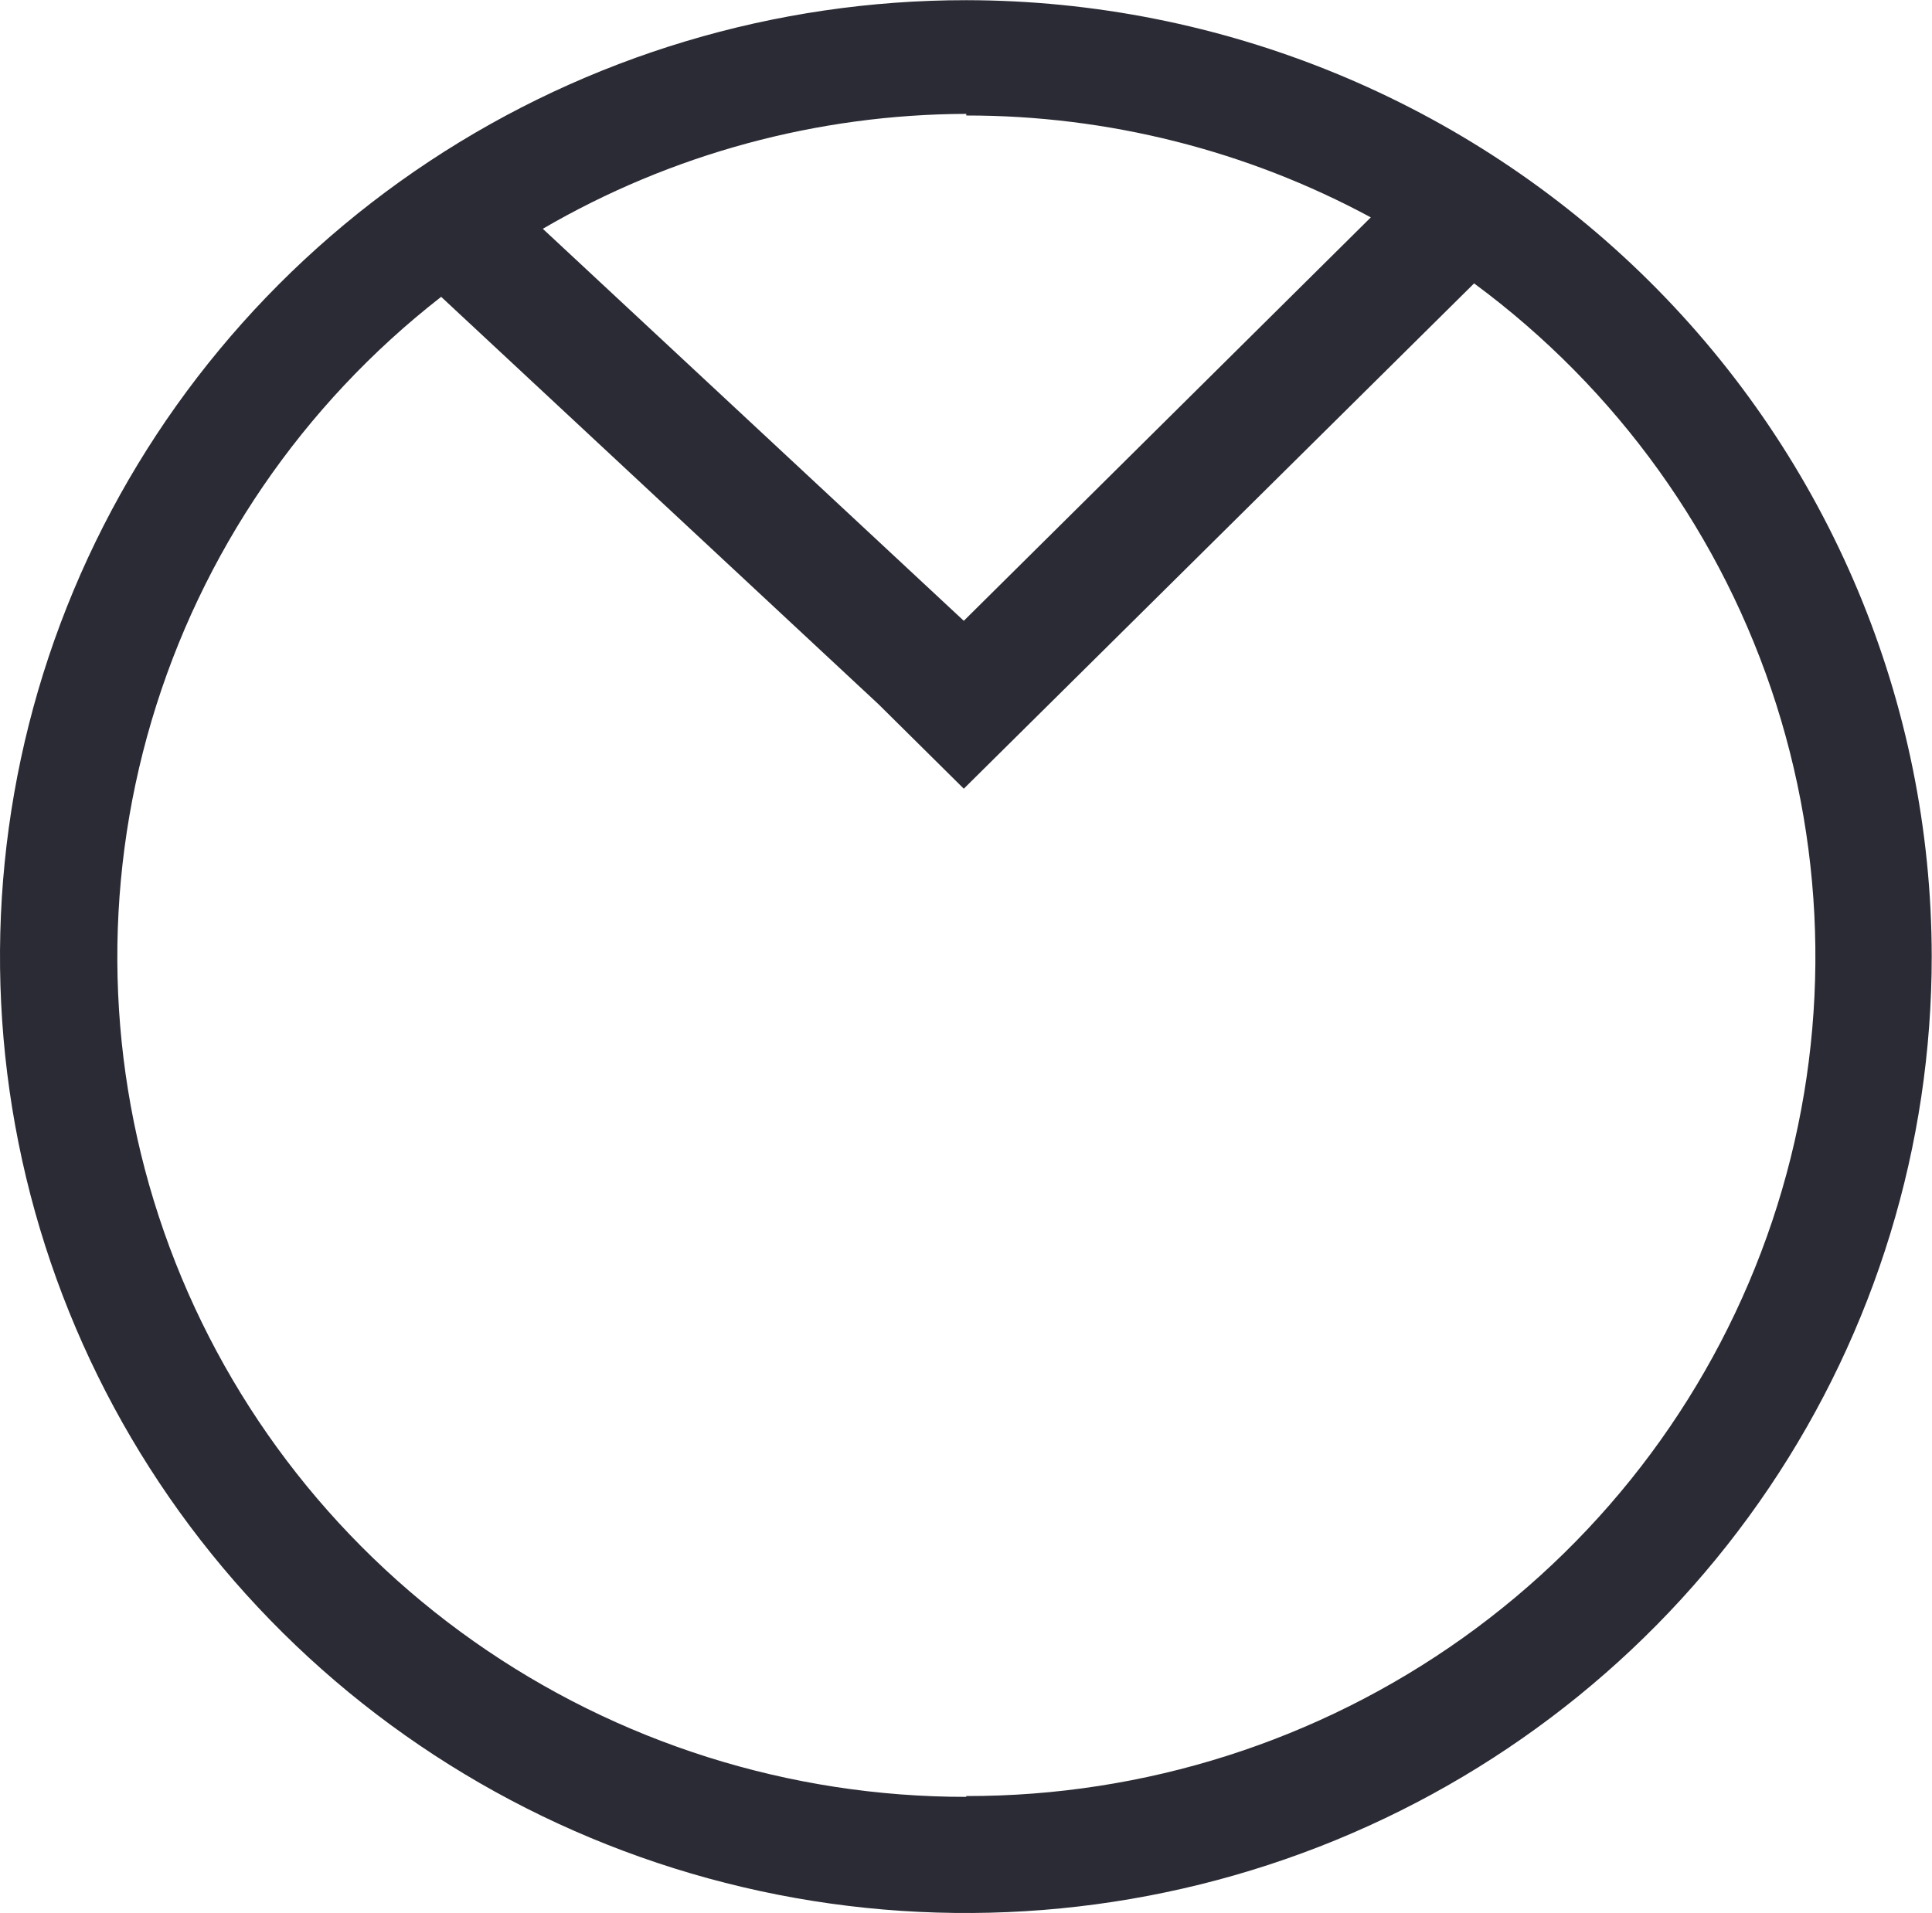 <svg xmlns="http://www.w3.org/2000/svg" fill="none" viewBox="0 0 3366 3334"><path fill="#2B2B35" d="M1683.48.305c-332.88-.14-658.33 97.508-935.164 280.592-276.838 183.085-492.633 443.38-620.086 747.953C.777 1333.43-32.607 1668.61 32.3 1991.98c64.906 323.38 225.188 620.42 460.569 853.55 235.382 233.14 535.291 391.89 861.781 456.17 326.49 64.29 664.89 31.23 972.4-95.01 307.52-126.24 570.32-339.97 755.17-614.17 184.85-274.19 283.44-596.53 283.3-926.23-.57-441.67-177.97-865.097-493.29-1177.407C2556.91 176.572 2129.41.869 1683.48.305Zm0 200.968c246.23-.229 488.58 60.818 704.79 177.535l-709.1 703.042-733.469-683.158c223.659-130.333 478.279-199.443 737.779-200.258v2.839Zm0 2930.037c-307.37.28-607.17-94.38-857.673-270.79-250.498-176.42-439.222-425.81-539.892-713.45-100.67-287.64-108.276-599.21-21.758-891.33 86.517-292.125 262.851-550.257 504.449-738.454l762.154 710.134 148.41 147 889.06-880.568c249.09 183.786 433.34 440.673 526.56 734.138 93.21 293.46 90.64 608.56-7.34 900.49-97.99 291.94-286.4 545.85-538.45 725.63-252.05 179.78-554.92 276.28-865.52 275.78v1.42Z"/></svg>
